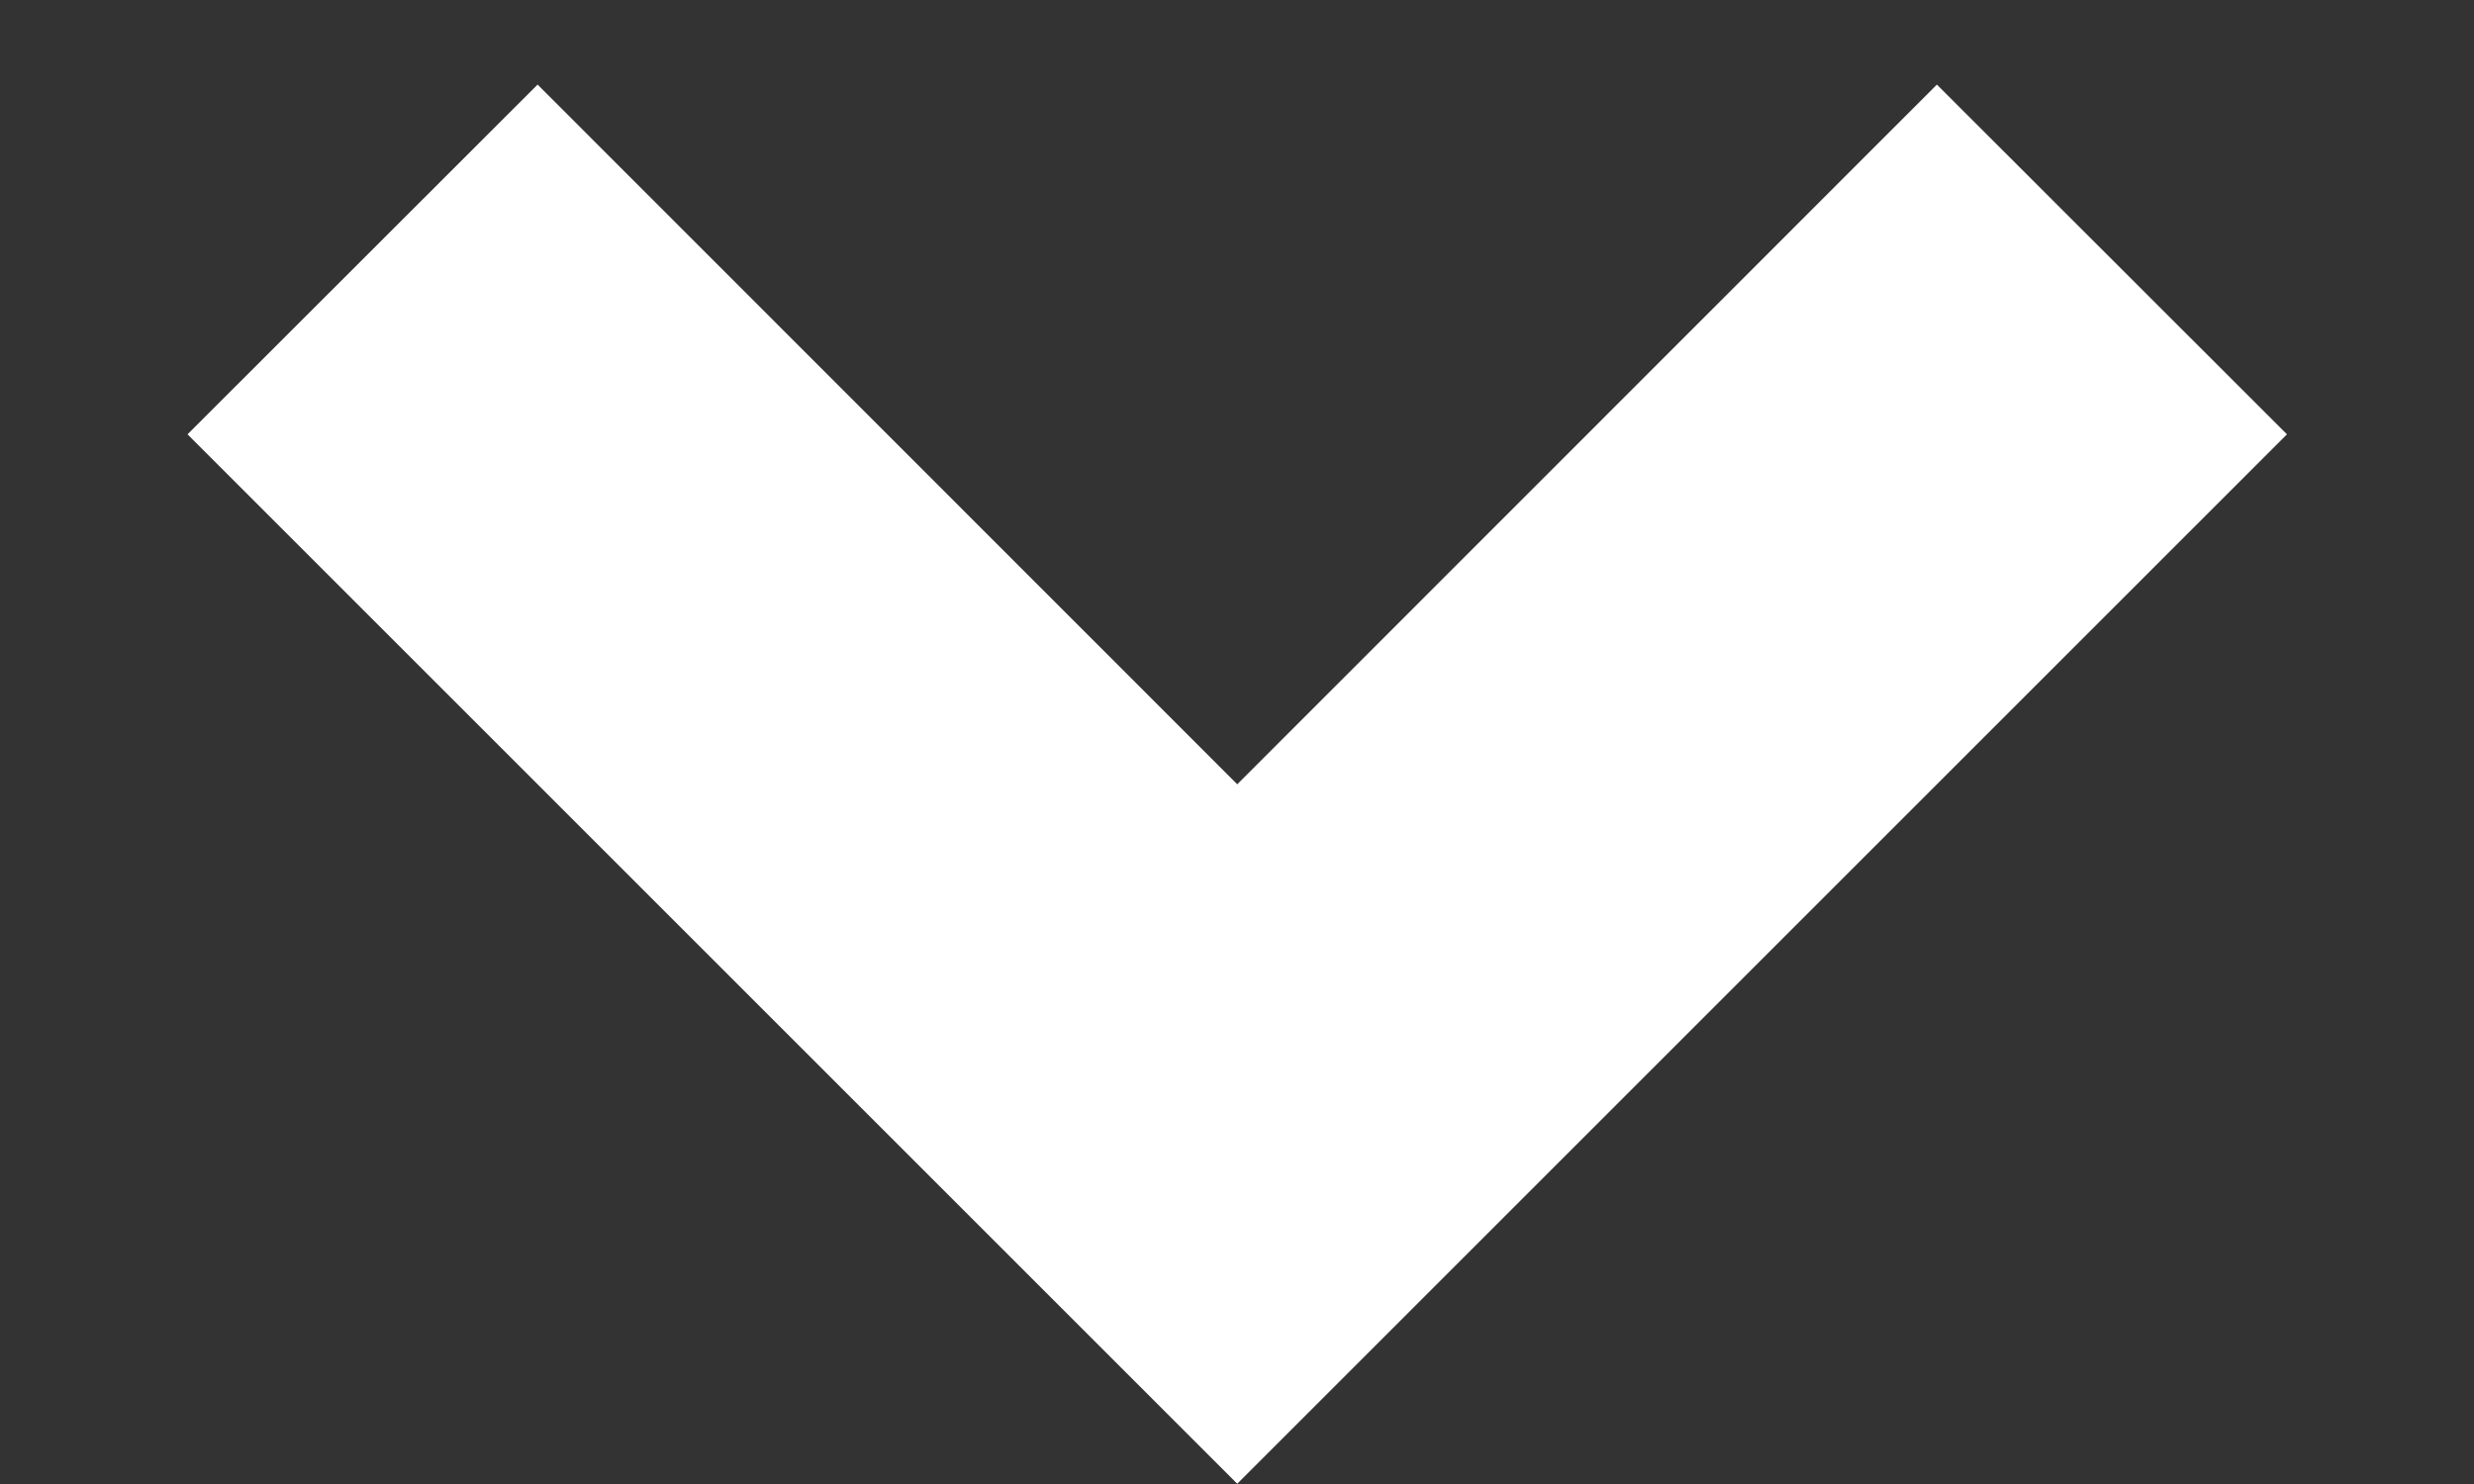 <svg width="10" height="6" viewBox="0 0 10 6" fill="none" xmlns="http://www.w3.org/2000/svg">
<rect x="0" y="0" width="10" height="6" fill="#333333" stroke="none"/>
<g clip-path="url(#clip0_3137_3403)">
<path d="M5.001 5.999L0.758 1.756L2.173 0.342L5.001 3.171L7.829 0.342L9.244 1.756L5.001 5.999Z" fill="white"/>
</g>
<defs>
<clipPath id="clip0_3137_3403">
<rect width="10" height="6" fill="white"/>
</clipPath>
</defs>
</svg>

